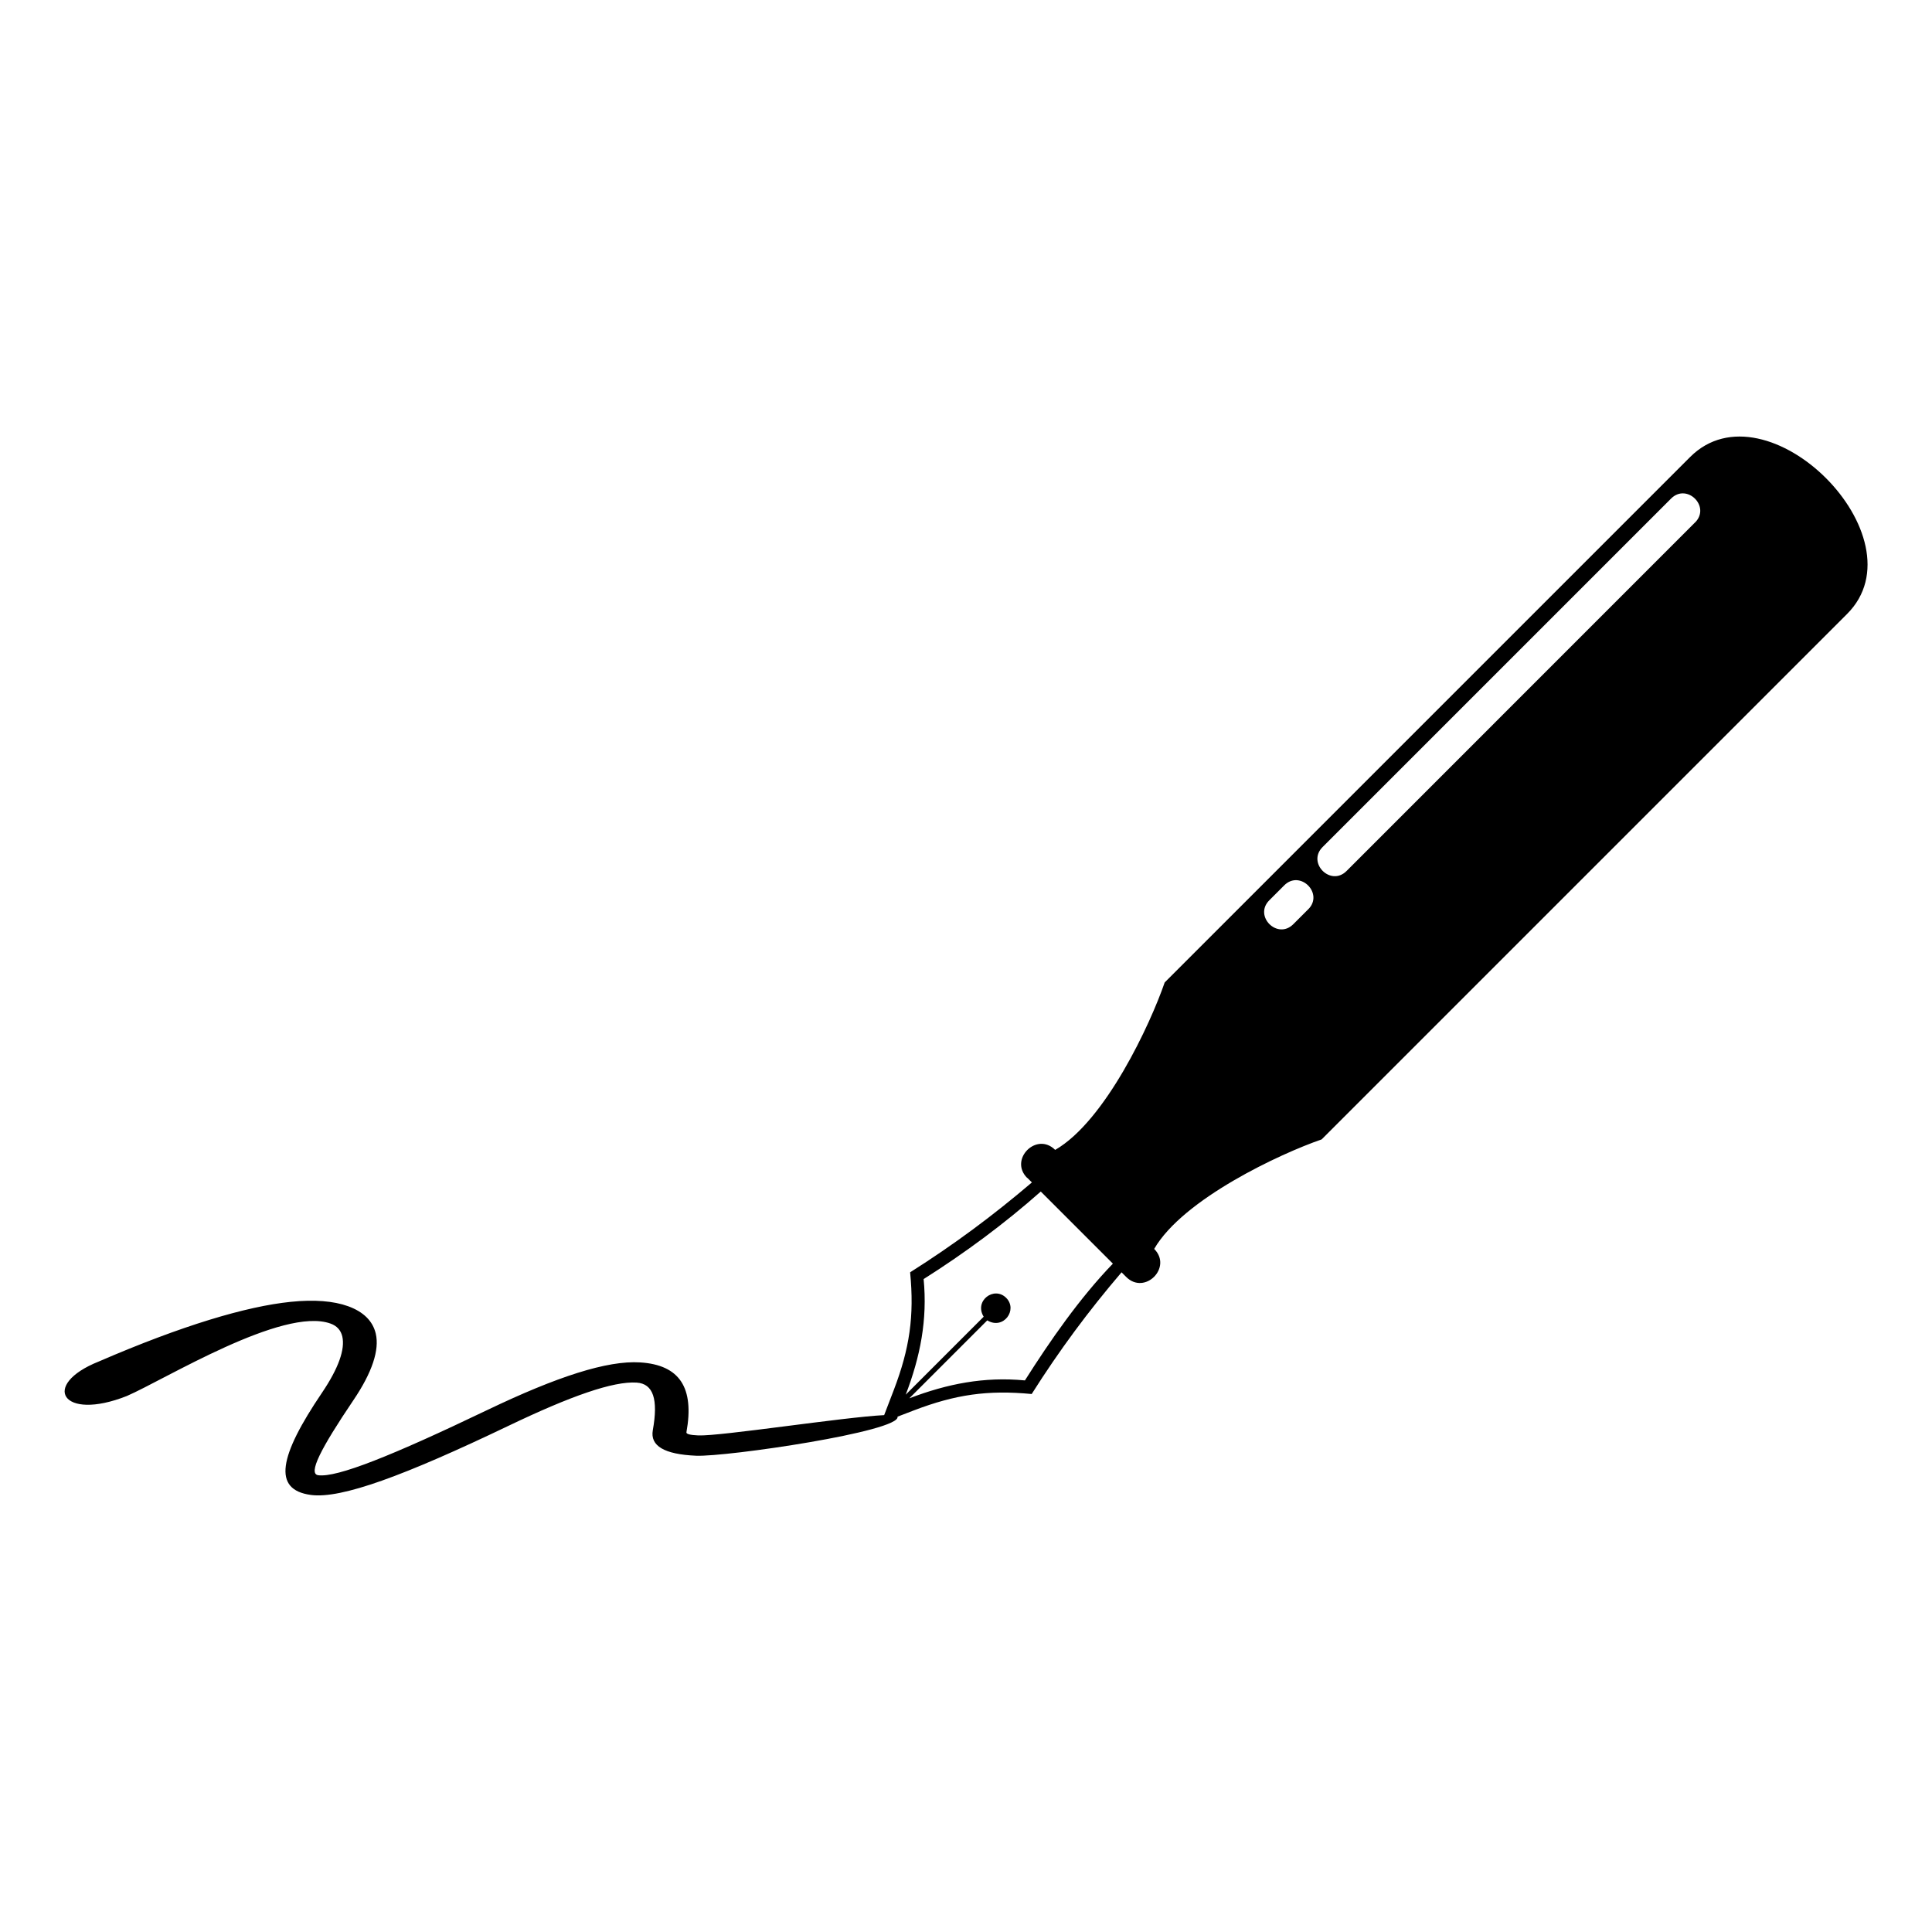 <?xml version="1.0" encoding="UTF-8"?>
<!-- Uploaded to: ICON Repo, www.svgrepo.com, Generator: ICON Repo Mixer Tools -->
<svg fill="#000000" width="800px" height="800px" version="1.1" viewBox="144 144 512 512" xmlns="http://www.w3.org/2000/svg">
 <path d="m416.21 456.16c-4.898-4.898 2.508-12.332 7.422-7.422 13.375-7.723 25.285-33.508 29.02-44.375l139.25-139.25c20.27-20.27 61.863 21.328 41.594 41.594l-139.25 139.25c-10.883 3.734-36.727 15.781-44.375 29.02 4.914 4.914-2.523 12.332-7.422 7.422l-1.223-1.223c-8.844 10.352-16.477 20.66-23.82 32.254-11.637-1.117-20.207 0.137-31.18 4.324l-4.367 1.676c0.891 3.914-45.27 10.688-53.383 10.352-8.434-0.363-12.211-2.602-11.473-6.758 1.48-8.223 0.121-12.332-4.293-12.621-6.184-0.395-17.41 3.523-33.961 11.457-27.523 13.18-44.301 19.391-52.34 18.32-10.293-1.375-8.449-10.293 2.949-27.129 4.367-6.469 6.137-11.504 5.352-14.887-0.395-1.648-1.422-2.797-3.113-3.402-12.621-4.551-43.938 14.844-53.988 19.195-17.277 6.832-22.914-2.977-7.422-9.145 22.051-9.539 39.055-14.602 50.828-15.809 6.289-0.648 11.367-0.227 15.207 1.148 4.109 1.48 6.574 3.945 7.359 7.269 1.012 4.309-0.938 10.277-5.91 17.625-8.734 12.938-12.09 19.527-9.34 19.906 4.988 0.664 19.512-5.152 44.801-17.277 18.453-8.844 31.801-13.18 40.523-12.621 10.488 0.664 14.391 6.711 12.258 18.516-0.09 0.453 0.953 0.742 3.144 0.832 5.894 0.242 38.422-4.836 49.258-5.379l2.555-6.664c4.188-10.973 5.457-19.527 4.324-31.18 11.609-7.344 21.902-14.992 32.27-23.82l-1.223-1.223zm22.73 22.73-19.121-19.121c-9.703 8.586-20.086 16.262-31.047 23.199 1.043 10.809-0.891 20.57-4.746 30.637l20.66-20.66c-2.602-4.246 2.781-8.176 5.957-5.004 3.188 3.188-0.754 8.57-5.004 5.969l-20.66 20.66c10.082-3.856 19.832-5.773 30.637-4.746 6.664-10.504 14.496-21.809 23.305-30.938zm154.26-196.43-92.348 92.363c-4.203 4.203-10.551-2.16-6.348-6.348l92.348-92.348c4.203-4.203 10.566 2.144 6.348 6.348zm-102.52 102.52-3.945 3.945c-4.203 4.203-10.551-2.16-6.348-6.348l3.945-3.945c4.203-4.203 10.566 2.16 6.363 6.348z" fill-rule="evenodd"/>
</svg>